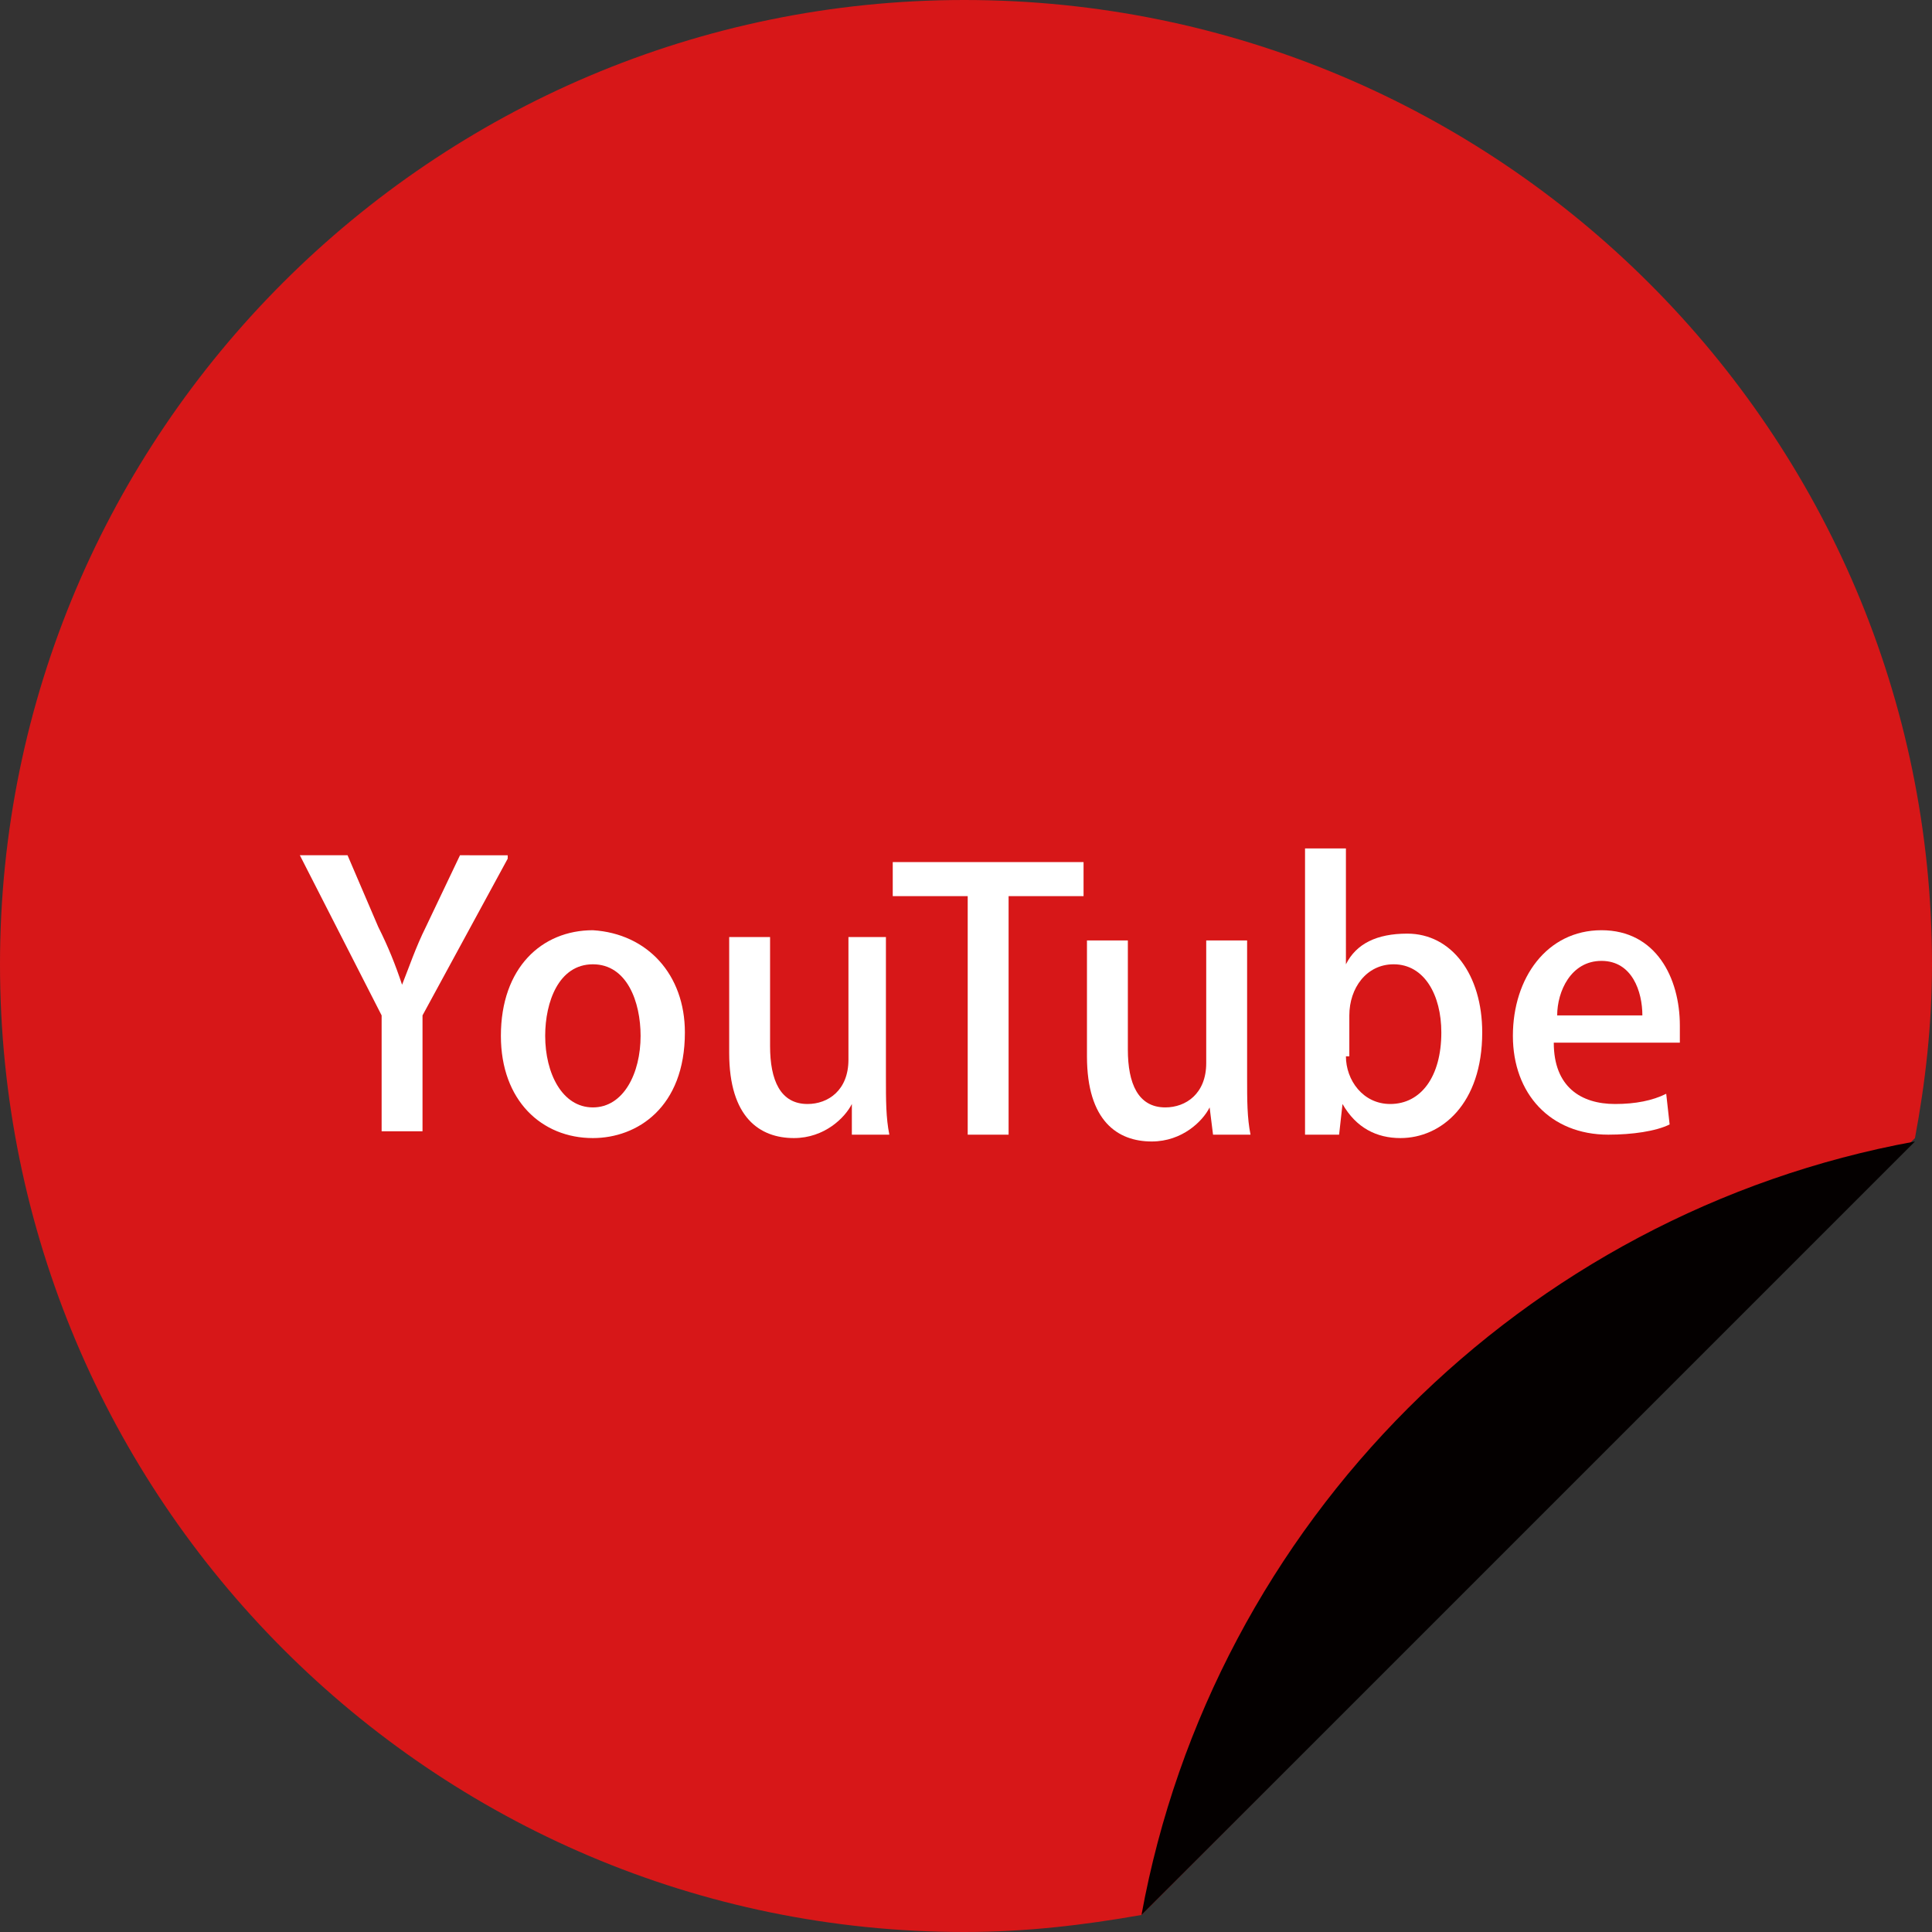 <?xml version="1.0" encoding="utf-8"?>
<!-- Generator: Adobe Illustrator 27.2.0, SVG Export Plug-In . SVG Version: 6.00 Build 0)  -->
<svg version="1.1" id="レイヤー_1" xmlns="http://www.w3.org/2000/svg" xmlns:xlink="http://www.w3.org/1999/xlink" x="0px"
	 y="0px" viewBox="0 0 56.7 56.7" style="enable-background:new 0 0 56.7 56.7;" xml:space="preserve">
<rect x="0" y="0" width="56.7" height="56.7" fill="#333333" stroke="none"/>
<style type="text/css">
	.st0{fill:#D71718;}
	.st1{fill:#FFFFFF;}
	.st2{fill:#040000;}
</style>
<path class="st0" d="M28.3,56.7C12.7,56.7,0,44,0,28.3C0,12.7,12.7,0,28.3,0C44,0,56.7,12.7,56.7,28.3c0,1.8-0.2,3.5-0.5,5.1
	L33.5,56.2C31.8,56.5,30.1,56.7,28.3,56.7z"/>
<g>
	<path class="st1" d="M14.9,25.2l-2.5,4.6v3.4h-1.2v-3.4l-2.4-4.7h1.4l0.9,2.1c0.3,0.6,0.5,1.1,0.7,1.7h0c0.2-0.5,0.4-1.1,0.7-1.7
		l1-2.1H14.9z"/>
	<path class="st1" d="M20.1,30.3c0,2.2-1.4,3.1-2.7,3.1c-1.5,0-2.7-1.1-2.7-3c0-2,1.2-3.1,2.7-3.1C19,27.4,20.1,28.6,20.1,30.3z
		 M17.4,28.3c-1,0-1.4,1.1-1.4,2.1c0,1.1,0.5,2.1,1.4,2.1c0.9,0,1.4-1,1.4-2.1C18.8,29.4,18.4,28.3,17.4,28.3z"/>
	<path class="st1" d="M26,31.6c0,0.7,0,1.2,0.1,1.7H25L25,32.4h0c-0.2,0.4-0.8,1-1.7,1c-1,0-1.9-0.6-1.9-2.5v-3.4h1.2v3.2
		c0,1,0.3,1.7,1.1,1.7c0.6,0,1.2-0.4,1.2-1.3v-3.6H26V31.6z"/>
	<path class="st1" d="M31.8,26.3h-2.2v7h-1.2v-7h-2.2v-1h5.6V26.3z"/>
	<path class="st1" d="M36.6,31.6c0,0.7,0,1.2,0.1,1.7h-1.1l-0.1-0.8h0c-0.2,0.4-0.8,1-1.7,1c-1,0-1.9-0.6-1.9-2.5v-3.4h1.2v3.2
		c0,1,0.3,1.7,1.1,1.7c0.6,0,1.2-0.4,1.2-1.3v-3.6h1.2V31.6z"/>
	<path class="st1" d="M39.5,28.3c0.3-0.6,0.9-0.9,1.8-0.9c1.3,0,2.2,1.2,2.2,2.9c0,2.1-1.2,3.1-2.4,3.1c-0.7,0-1.3-0.3-1.7-1h0
		l-0.1,0.9h-1c0-0.4,0-1,0-1.5v-6.9h1.2L39.5,28.3L39.5,28.3z M39.5,31c0,0.7,0.5,1.4,1.3,1.4c0.9,0,1.5-0.8,1.5-2.1
		c0-1.1-0.5-2-1.4-2c-0.8,0-1.3,0.7-1.3,1.5V31z"/>
	<path class="st1" d="M49,33c-0.4,0.2-1.1,0.3-1.8,0.3c-1.7,0-2.8-1.2-2.8-2.9c0-1.7,1-3.1,2.6-3.1c1.6,0,2.3,1.4,2.3,2.8
		c0,0.2,0,0.4,0,0.5h-3.7c0,1.3,0.8,1.8,1.8,1.8c0.6,0,1.1-0.1,1.5-0.3L49,33z M48.2,29.8c0-0.7-0.3-1.6-1.2-1.6
		c-0.9,0-1.3,0.9-1.3,1.6H48.2z"/>
</g>
<path class="st2" d="M56.2,33.5L33.5,56.2C35.6,44.7,44.7,35.6,56.2,33.5z"/>
</svg>

